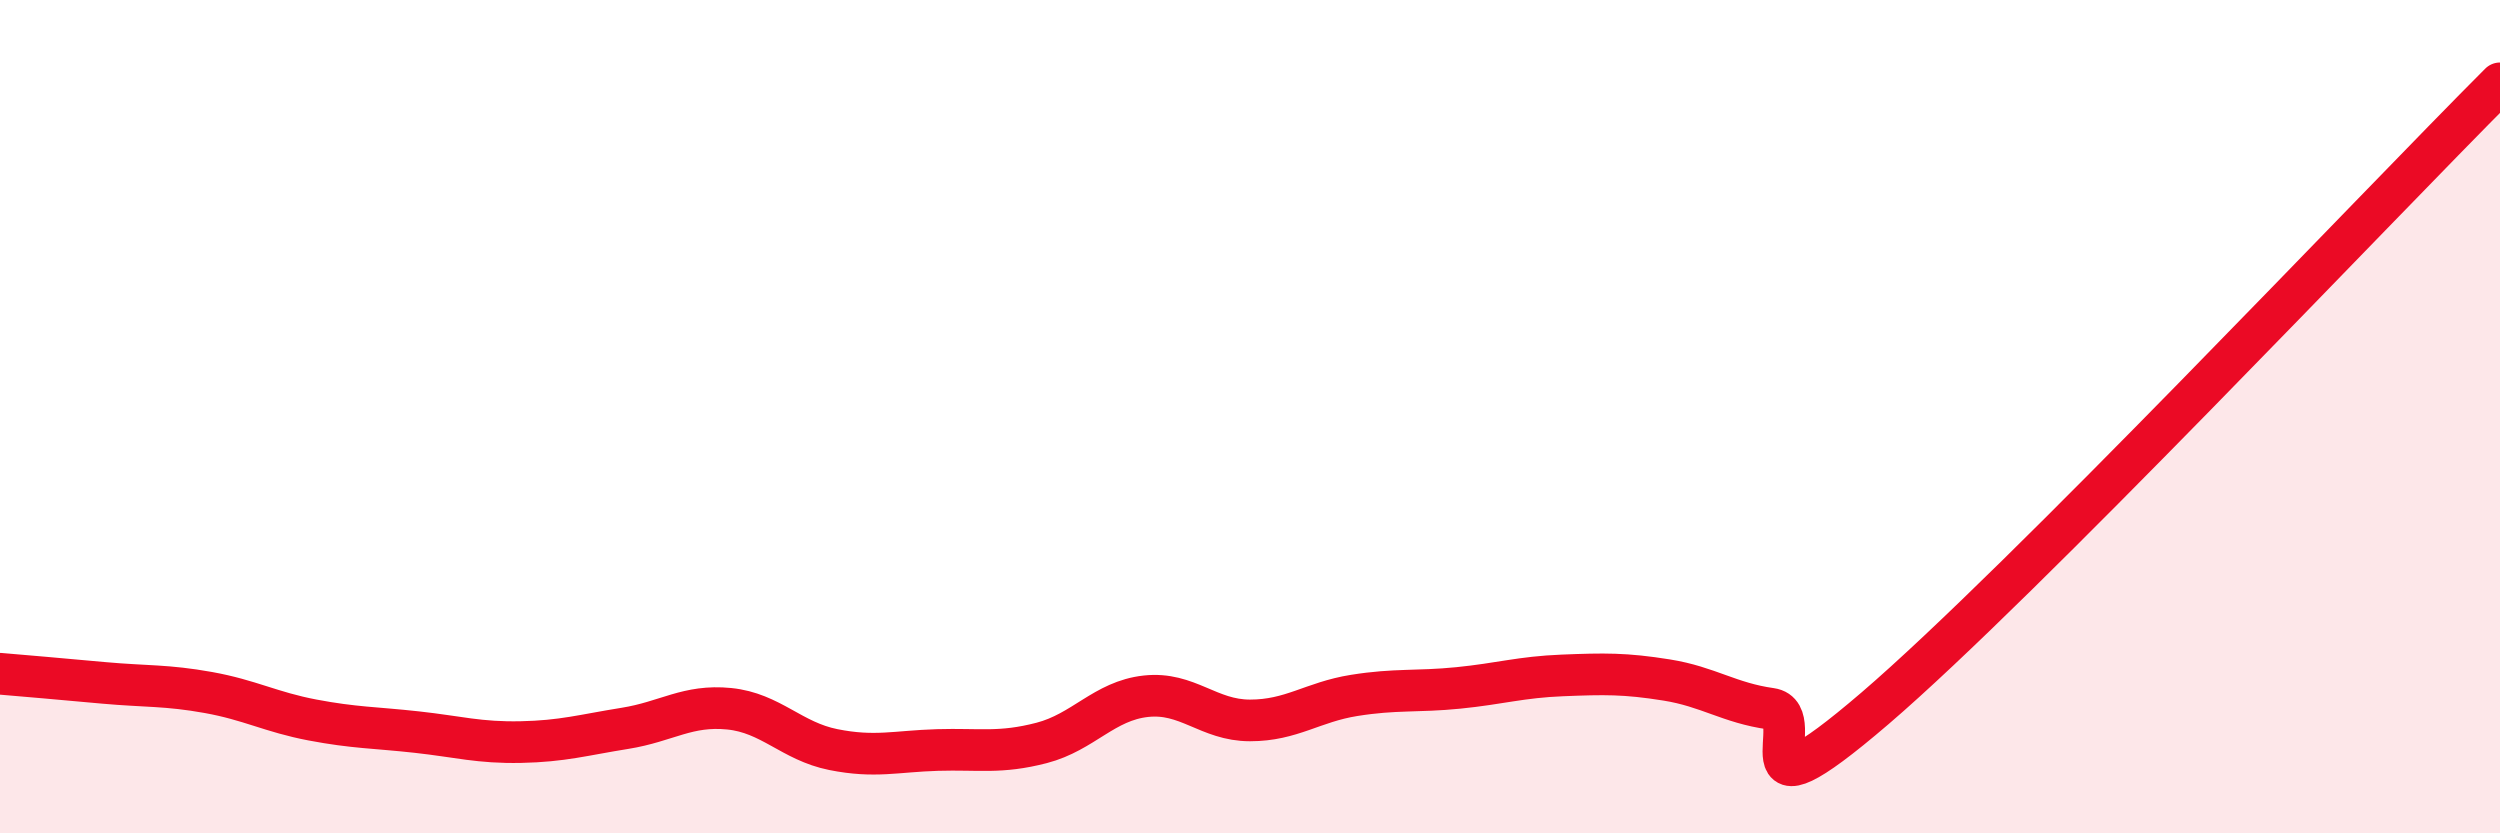 
    <svg width="60" height="20" viewBox="0 0 60 20" xmlns="http://www.w3.org/2000/svg">
      <path
        d="M 0,16.17 C 0.5,16.21 1.5,16.3 2.5,16.39 C 3.5,16.48 4,16.44 5,16.62 C 6,16.8 6.5,17.09 7.5,17.28 C 8.5,17.47 9,17.46 10,17.57 C 11,17.68 11.5,17.83 12.5,17.81 C 13.5,17.79 14,17.64 15,17.48 C 16,17.32 16.5,16.91 17.5,17.01 C 18.5,17.11 19,17.79 20,17.99 C 21,18.19 21.5,18.03 22.5,18 C 23.5,17.97 24,18.09 25,17.83 C 26,17.57 26.5,16.82 27.5,16.71 C 28.5,16.6 29,17.29 30,17.29 C 31,17.29 31.5,16.85 32.5,16.69 C 33.5,16.53 34,16.61 35,16.51 C 36,16.41 36.5,16.25 37.5,16.21 C 38.5,16.17 39,16.16 40,16.32 C 41,16.48 41.5,16.87 42.5,17.01 C 43.5,17.15 41.5,20 45,17 C 48.5,14 57,5 60,2L60 20L0 20Z"
        fill="#EB0A25"
        opacity="0.1"
        stroke-linecap="round"
        stroke-linejoin="round"
      />
      <path
        d="M 0,16.17 C 0.5,16.21 1.5,16.3 2.5,16.39 C 3.5,16.48 4,16.44 5,16.62 C 6,16.8 6.5,17.09 7.5,17.28 C 8.5,17.47 9,17.46 10,17.57 C 11,17.68 11.5,17.83 12.5,17.81 C 13.5,17.79 14,17.64 15,17.48 C 16,17.32 16.5,16.91 17.5,17.01 C 18.5,17.11 19,17.79 20,17.99 C 21,18.19 21.5,18.03 22.5,18 C 23.5,17.97 24,18.09 25,17.83 C 26,17.57 26.5,16.82 27.5,16.71 C 28.5,16.6 29,17.29 30,17.29 C 31,17.29 31.5,16.85 32.5,16.69 C 33.5,16.53 34,16.61 35,16.51 C 36,16.41 36.5,16.25 37.5,16.21 C 38.5,16.17 39,16.16 40,16.32 C 41,16.48 41.5,16.87 42.5,17.01 C 43.5,17.15 41.5,20 45,17 C 48.5,14 57,5 60,2"
        stroke="#EB0A25"
        stroke-width="1"
        fill="none"
        stroke-linecap="round"
        stroke-linejoin="round"
      />
    </svg>
  